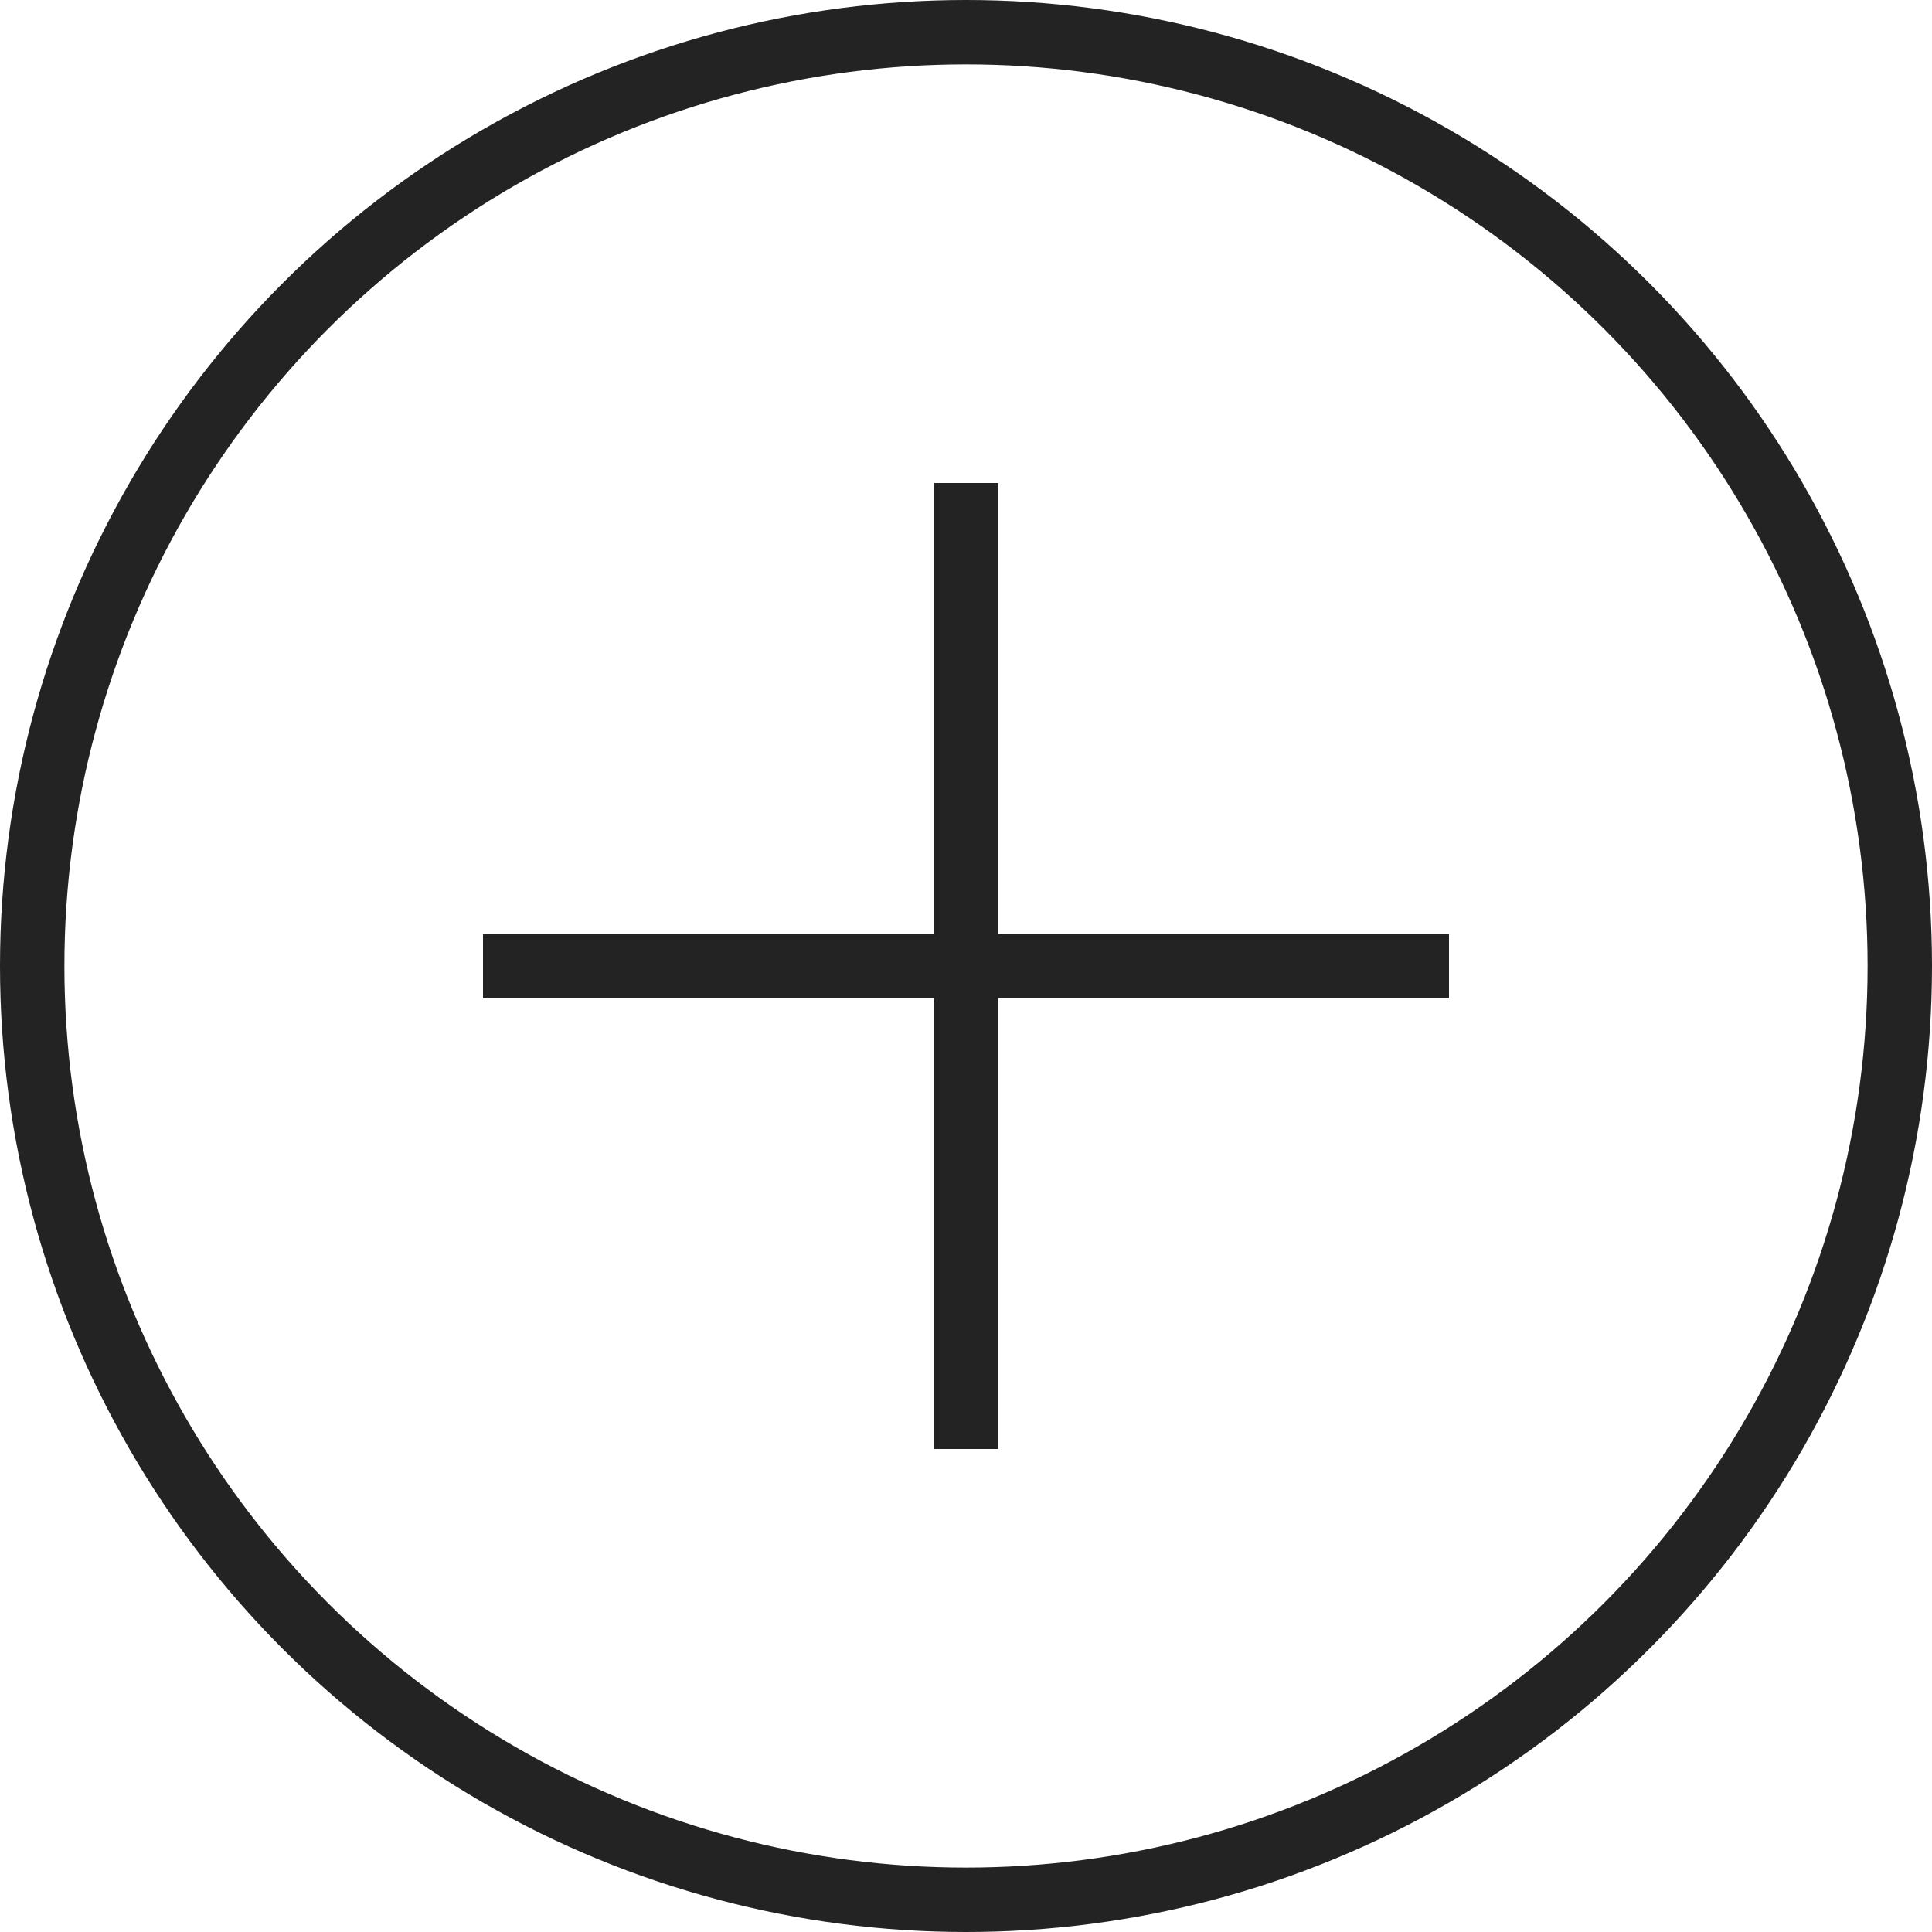<?xml version="1.0" encoding="UTF-8"?> <svg xmlns="http://www.w3.org/2000/svg" width="60" height="60" viewBox="0 0 60 60" fill="none"><circle cx="30" cy="30" r="29" stroke="#232323" stroke-width="2"></circle><path d="M15 30L45 30" stroke="#232323" stroke-width="2"></path><path d="M30 45L30 15" stroke="#232323" stroke-width="2"></path></svg> 